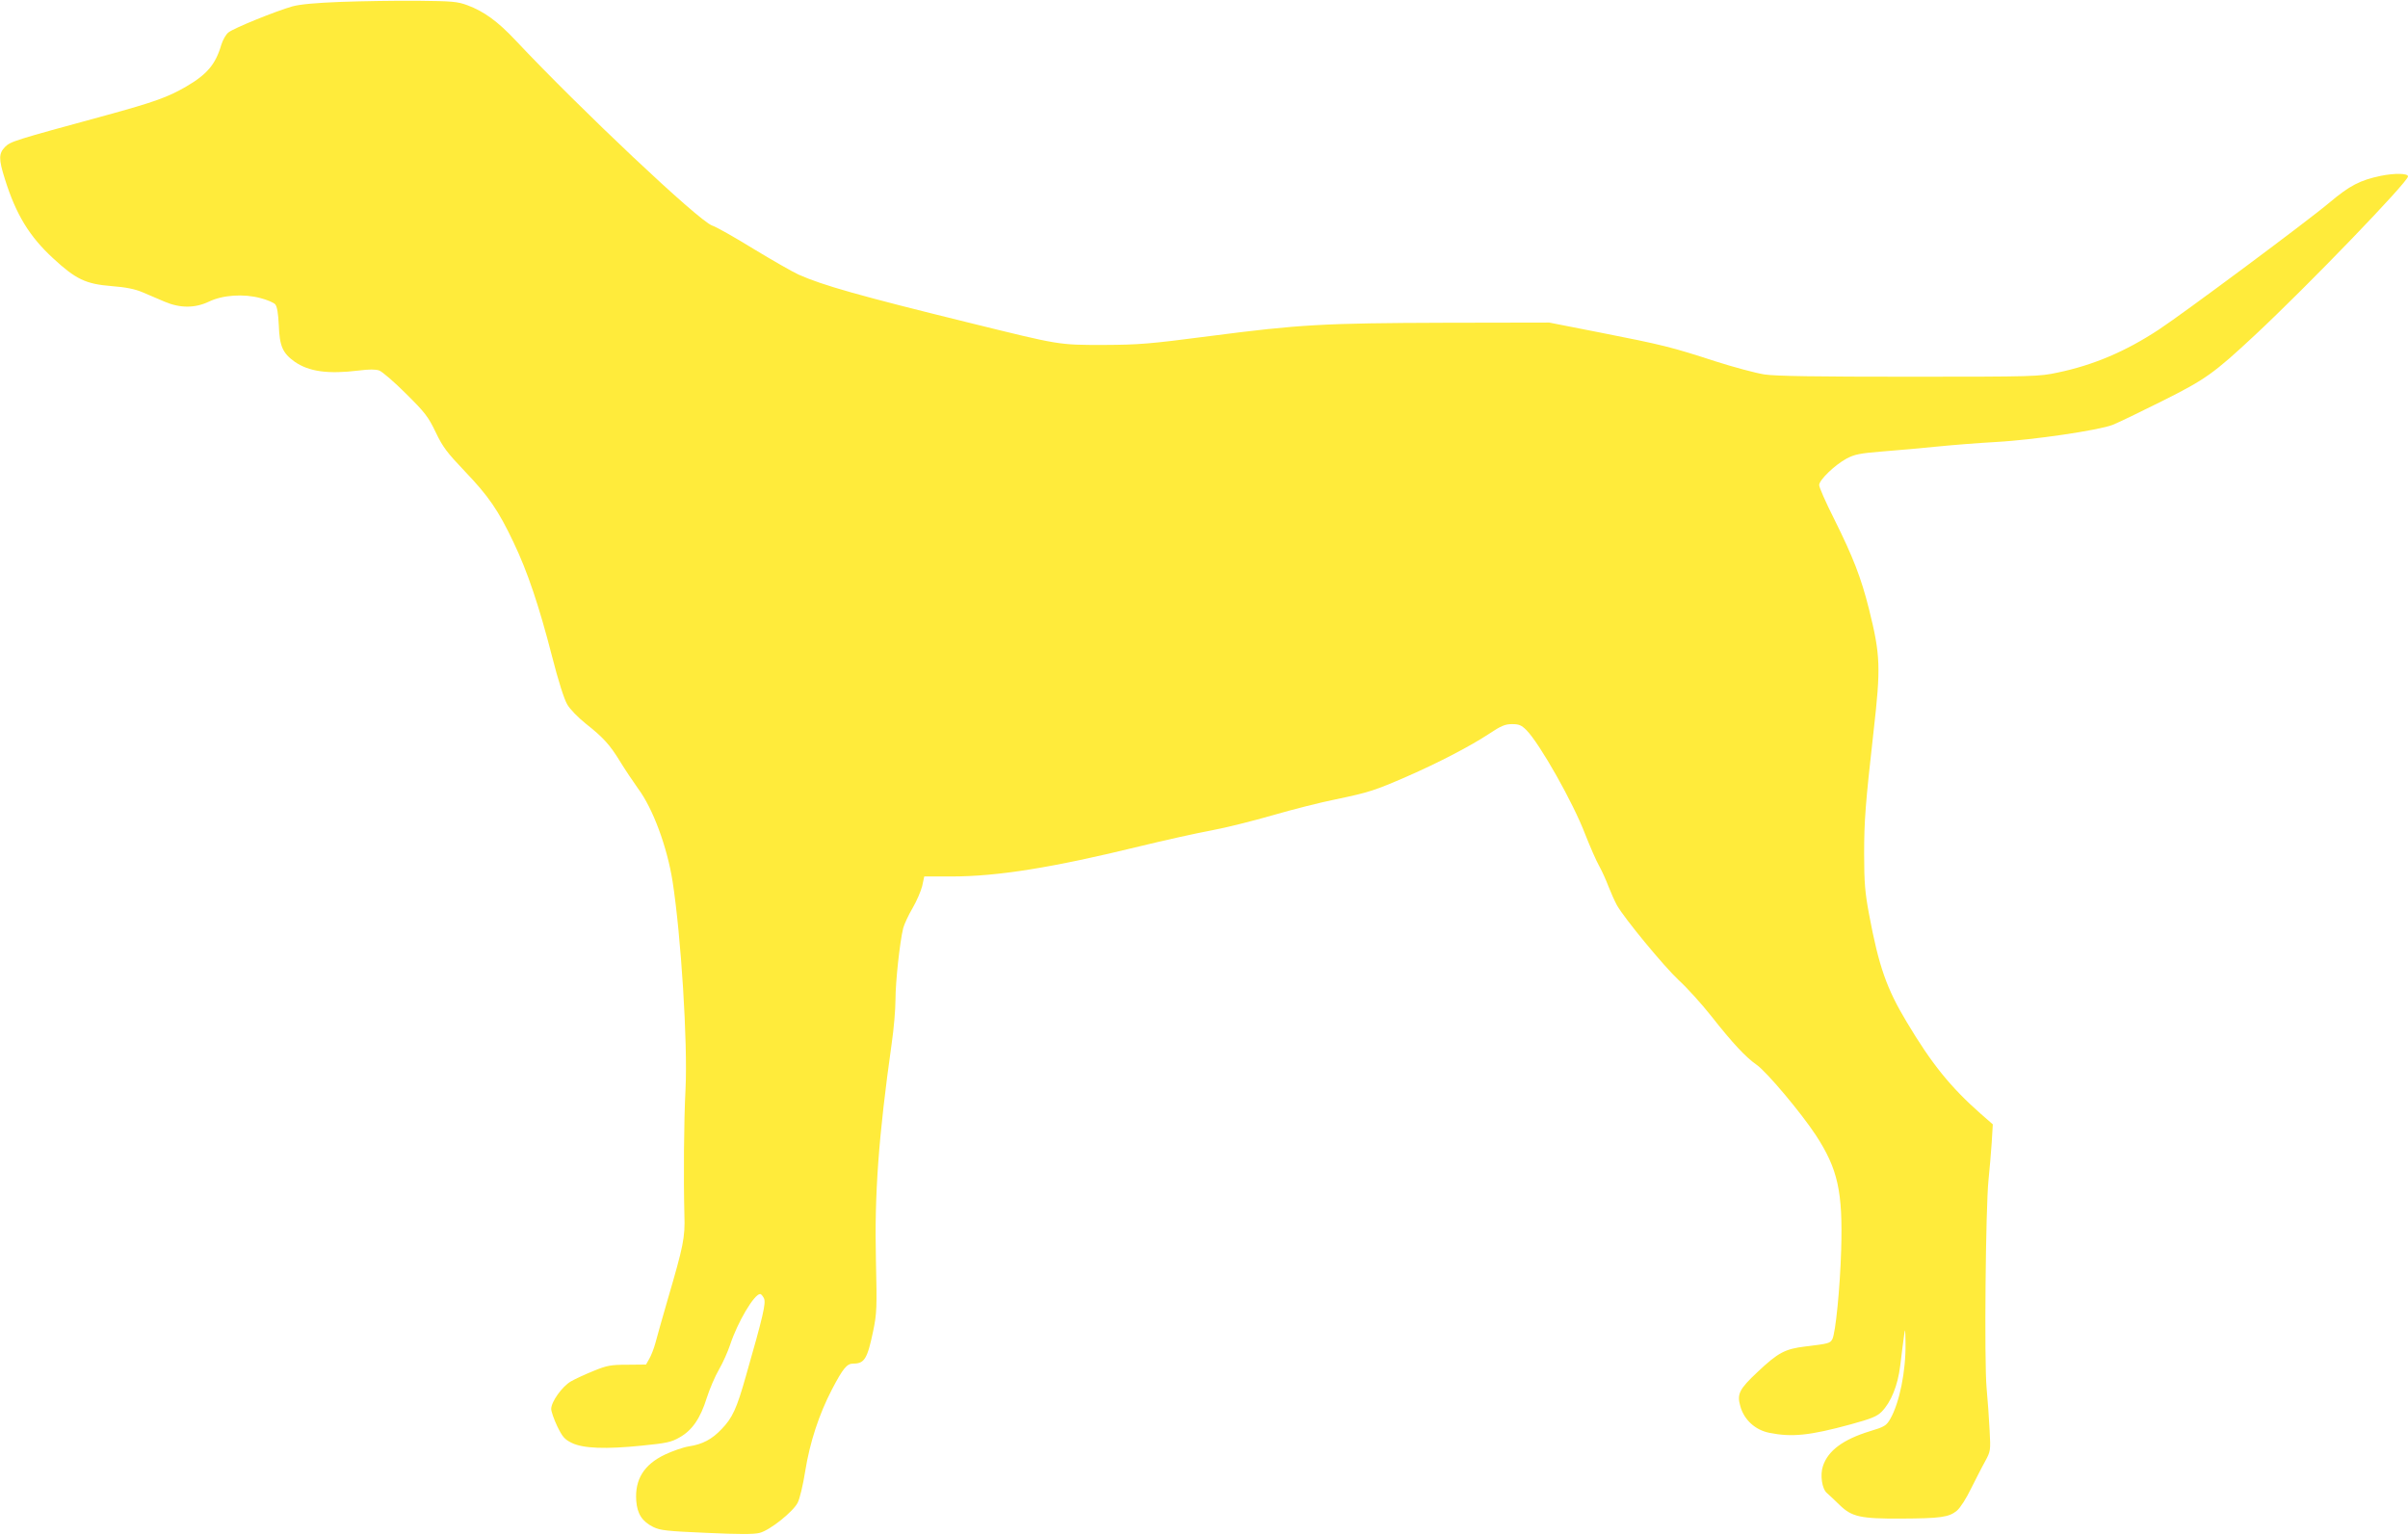 <?xml version="1.0" standalone="no"?>
<!DOCTYPE svg PUBLIC "-//W3C//DTD SVG 20010904//EN"
 "http://www.w3.org/TR/2001/REC-SVG-20010904/DTD/svg10.dtd">
<svg version="1.0" xmlns="http://www.w3.org/2000/svg"
 width="1280pt" height="816pt" viewBox="0 0 1280 816"
 preserveAspectRatio="xMidYMid meet">
<g transform="translate(0,816) scale(0.1,-0.1)"
fill="#ffeb3b" stroke="none">
<path d="M1814 8150 c-136 -5 -220 -13 -260 -24 -88 -25 -310 -115 -339 -138
-14 -10 -31 -41 -39 -67 -30 -103 -76 -157 -186 -221 -98 -57 -171 -83 -430
-154 -489 -133 -503 -138 -533 -167 -34 -35 -35 -64 -1 -171 59 -189 131 -306
256 -421 121 -112 174 -137 310 -148 78 -6 126 -16 166 -33 31 -13 84 -36 117
-50 82 -35 161 -35 235 0 74 36 186 43 275 19 35 -9 70 -24 78 -33 10 -12 16
-48 19 -112 4 -111 21 -148 84 -193 76 -53 178 -67 341 -47 56 7 89 7 109 0
16 -6 80 -61 142 -123 101 -100 118 -122 158 -205 38 -80 61 -109 155 -208
126 -132 178 -207 259 -378 74 -155 135 -336 204 -604 33 -130 65 -230 81
-257 14 -25 58 -70 98 -102 95 -75 129 -113 184 -203 25 -41 68 -105 95 -143
79 -106 154 -310 183 -492 45 -290 81 -857 69 -1105 -9 -176 -11 -473 -6 -671
4 -119 -5 -162 -89 -449 -28 -96 -57 -200 -65 -230 -8 -30 -23 -68 -33 -85
l-17 -30 -100 -1 c-88 0 -108 -4 -179 -33 -44 -18 -99 -43 -121 -56 -46 -27
-104 -108 -104 -146 0 -13 14 -54 32 -92 28 -57 39 -70 78 -89 60 -29 179 -34
373 -14 130 13 155 18 200 44 67 38 110 101 144 210 15 47 44 115 65 151 21
36 47 95 59 131 40 121 128 270 160 270 5 0 14 -11 20 -23 11 -25 -3 -89 -96
-413 -49 -174 -72 -223 -129 -282 -51 -54 -101 -81 -174 -92 -31 -5 -88 -25
-128 -44 -111 -53 -160 -132 -152 -245 5 -70 32 -111 91 -140 37 -18 74 -22
284 -31 173 -8 252 -8 281 0 55 14 177 112 202 160 11 21 29 96 40 167 25 156
74 304 142 435 59 113 80 138 113 138 60 0 75 24 106 171 20 97 21 122 15 384
-8 346 14 652 84 1148 11 75 20 180 20 231 0 96 23 308 41 381 6 22 28 70 50
107 21 36 44 89 51 117 l11 51 144 0 c246 0 538 47 1000 160 135 33 307 71
383 85 76 14 223 51 327 81 103 30 253 68 333 84 178 37 210 48 380 122 169
74 336 161 436 227 63 42 85 51 121 51 37 0 50 -5 77 -32 71 -72 248 -385 312
-553 26 -66 59 -142 75 -170 15 -27 37 -76 49 -108 12 -31 32 -76 45 -100 41
-72 250 -325 329 -399 42 -38 120 -124 173 -191 114 -145 183 -218 240 -258
54 -37 238 -257 315 -374 118 -181 144 -301 135 -610 -6 -203 -30 -444 -47
-475 -12 -22 -19 -24 -144 -39 -107 -13 -144 -32 -254 -136 -97 -91 -110 -117
-91 -182 20 -72 79 -126 154 -141 120 -24 213 -15 433 45 109 30 139 42 164
67 50 51 86 139 99 246 6 52 15 120 19 150 7 53 8 52 9 -33 2 -148 -32 -315
-81 -401 -21 -36 -30 -42 -110 -66 -142 -44 -221 -103 -248 -185 -16 -47 -5
-121 21 -143 11 -9 41 -38 67 -63 65 -64 112 -74 327 -73 209 1 255 7 297 42
18 15 50 65 75 117 25 49 58 115 75 145 29 54 30 57 24 165 -3 61 -10 162 -16
225 -13 140 -5 959 10 1105 6 55 13 144 17 198 l6 99 -64 56 c-161 142 -261
266 -393 487 -107 178 -149 296 -201 575 -21 113 -26 165 -26 320 0 176 7 268
50 650 39 342 37 406 -24 651 -42 167 -84 276 -186 481 -44 87 -79 167 -79
179 0 27 83 107 146 141 42 22 69 28 194 38 80 6 210 18 290 26 80 8 219 19
310 24 199 11 544 62 620 91 30 12 148 69 262 126 232 116 274 146 493 350
285 266 815 816 815 845 0 17 -71 18 -145 3 -110 -23 -165 -52 -270 -140 -109
-93 -781 -593 -909 -677 -176 -116 -347 -189 -539 -229 -99 -21 -123 -22 -787
-22 -493 0 -709 3 -770 12 -46 7 -165 39 -265 71 -227 74 -279 87 -610 152
l-270 53 -555 -1 c-646 -2 -772 -9 -1250 -71 -323 -42 -374 -46 -565 -47 -240
0 -230 -1 -705 116 -594 146 -787 201 -915 258 -33 15 -141 77 -240 137 -99
61 -198 117 -220 124 -72 26 -694 612 -1045 985 -95 101 -167 153 -255 186
-54 20 -81 22 -265 24 -113 1 -295 -2 -406 -6z"/>
</g>
</svg>
